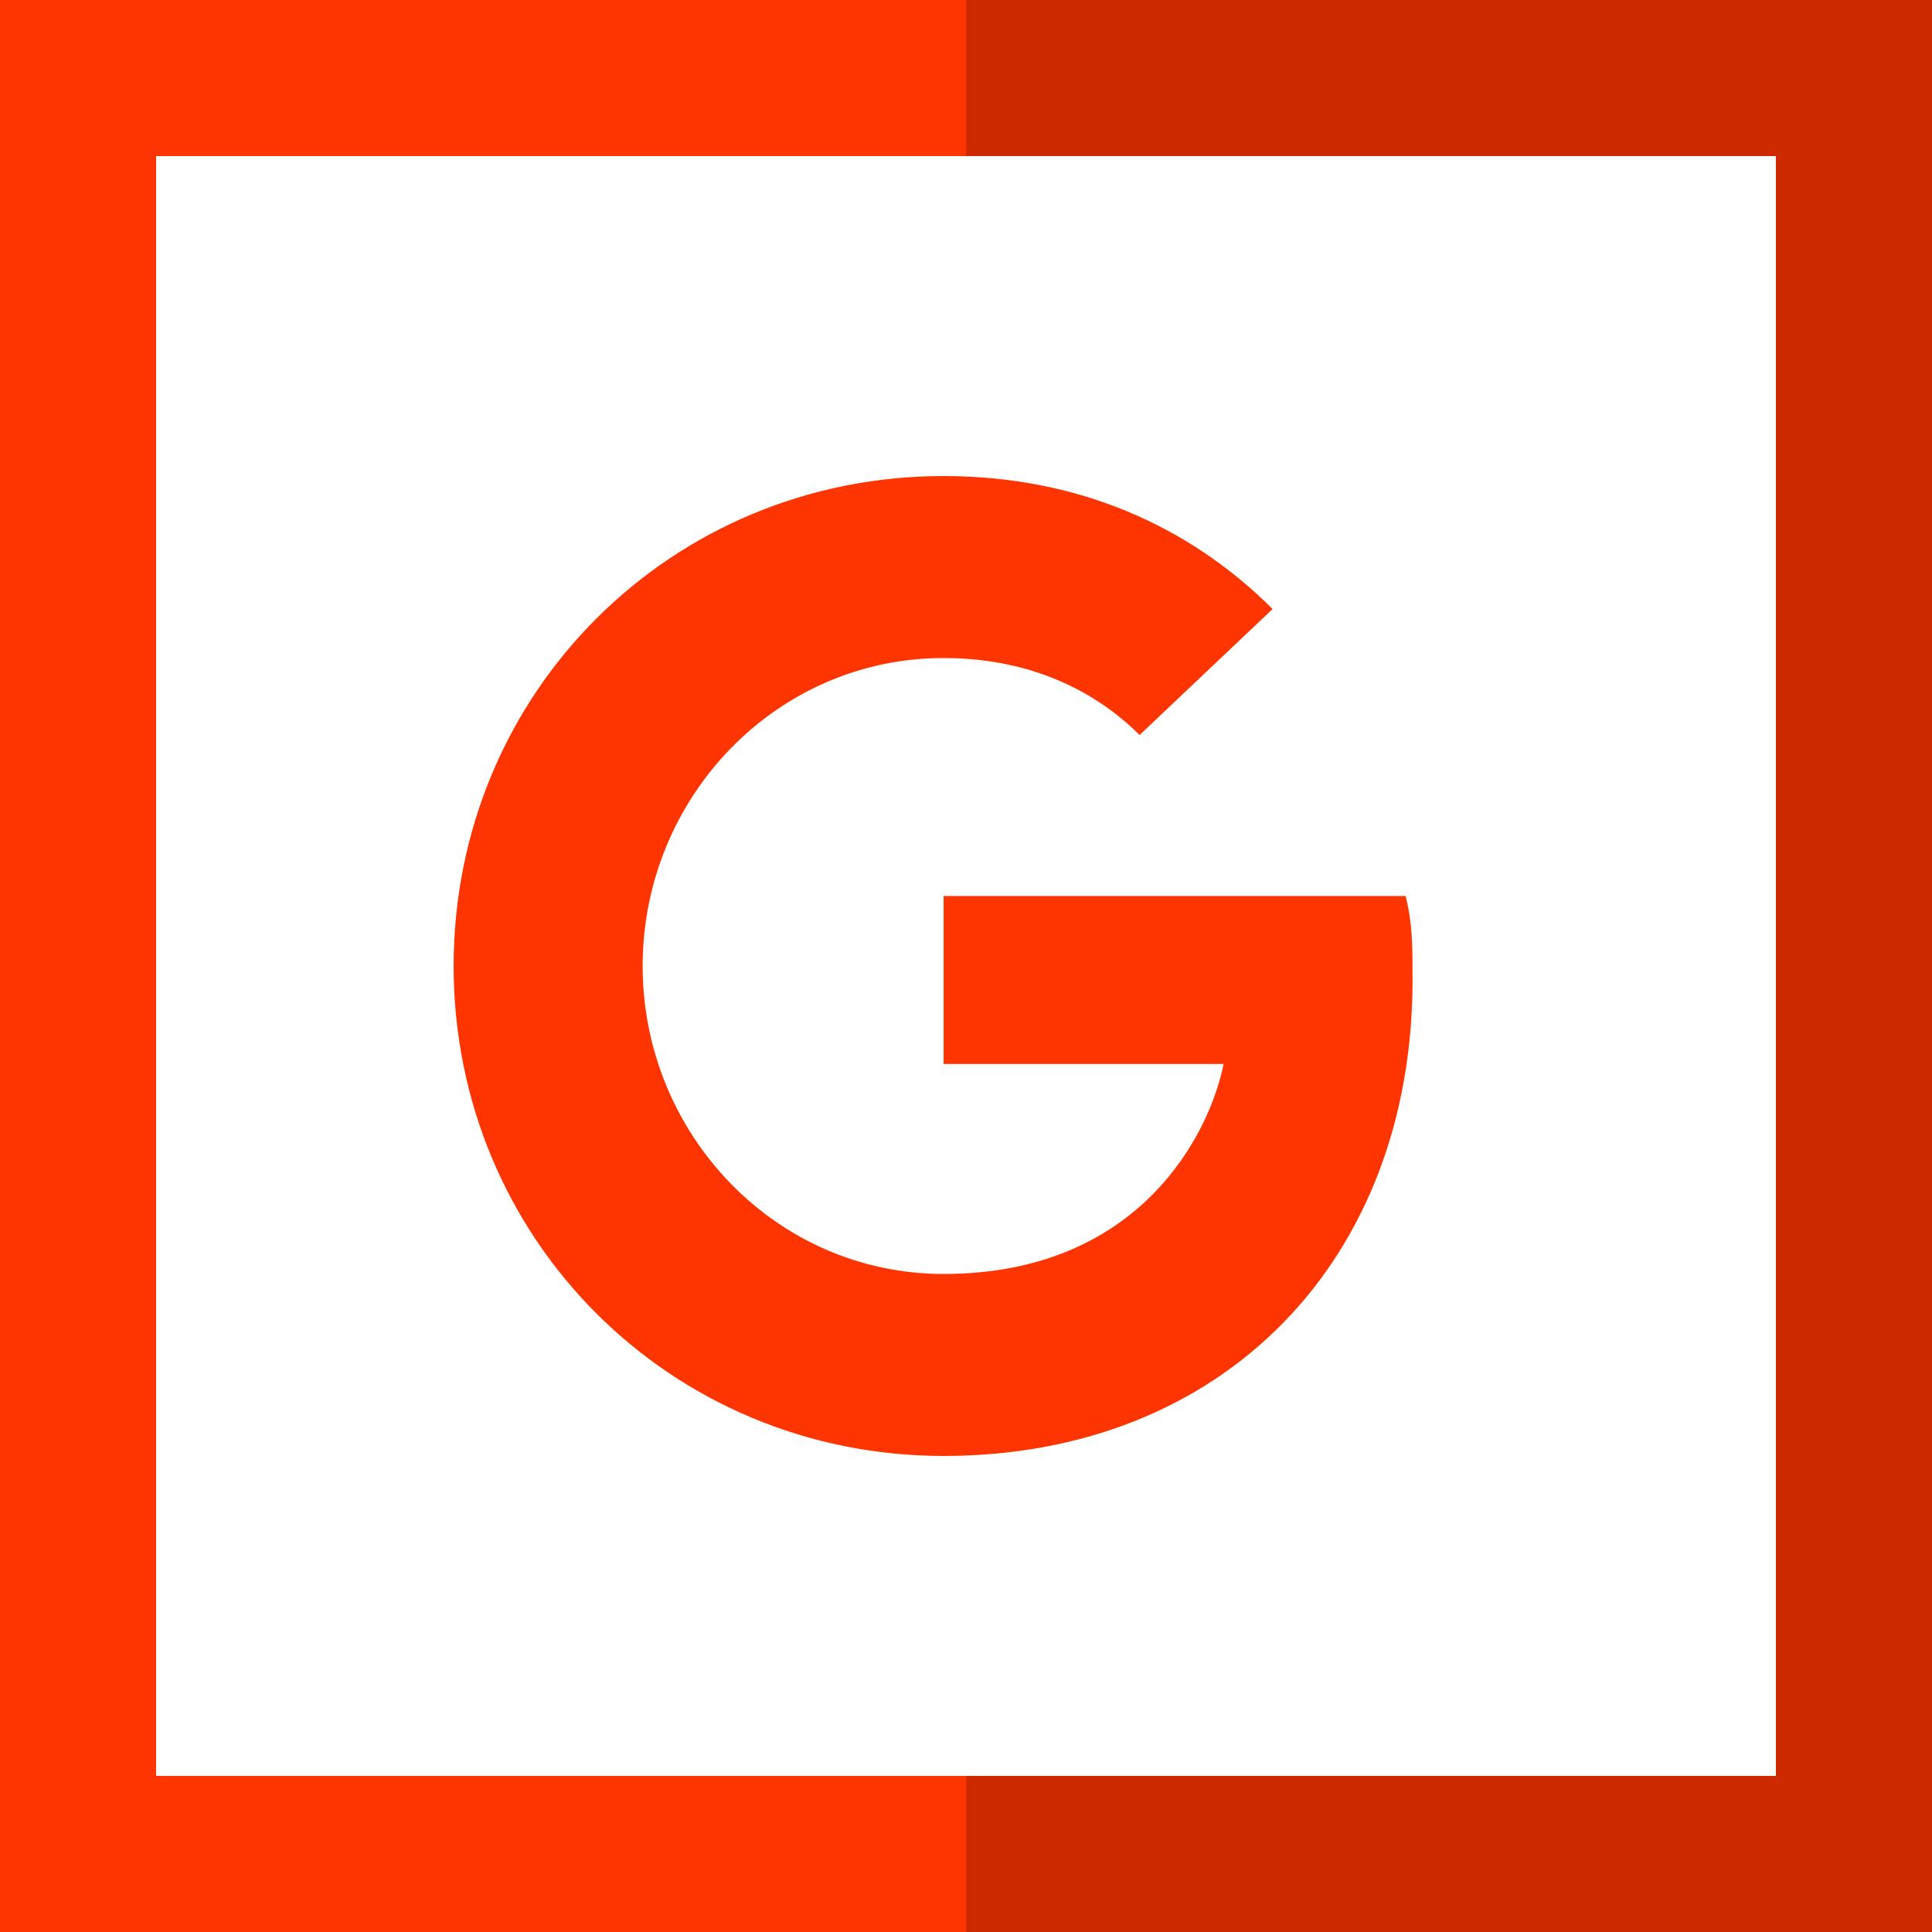 <svg width="30" height="30" viewBox="0 0 30 30" fill="none" xmlns="http://www.w3.org/2000/svg">
<path d="M15 0V2.424H27.576V27.576H15V30H30V0H15Z" fill="#CD2A00"/>
<path d="M2.424 27.576V2.424H15V0H0V30H15V27.576H2.424Z" fill="#FF3501"/>
<path fill-rule="evenodd" clip-rule="evenodd" d="M14.652 22.608C10.414 22.608 7.044 19.238 7.044 15C7.044 10.761 10.414 7.392 14.652 7.392C16.717 7.392 18.456 8.153 19.761 9.457L17.696 11.413C17.152 10.87 16.174 10.218 14.652 10.218C12.044 10.218 9.979 12.392 9.979 15C9.979 17.608 12.044 19.782 14.652 19.782C17.696 19.782 18.782 17.608 19 16.522H14.652V13.913H21.826C21.934 14.348 21.934 14.674 21.934 15.217C21.934 19.565 19 22.608 14.652 22.608Z" fill="#FF3501"/>
</svg>
